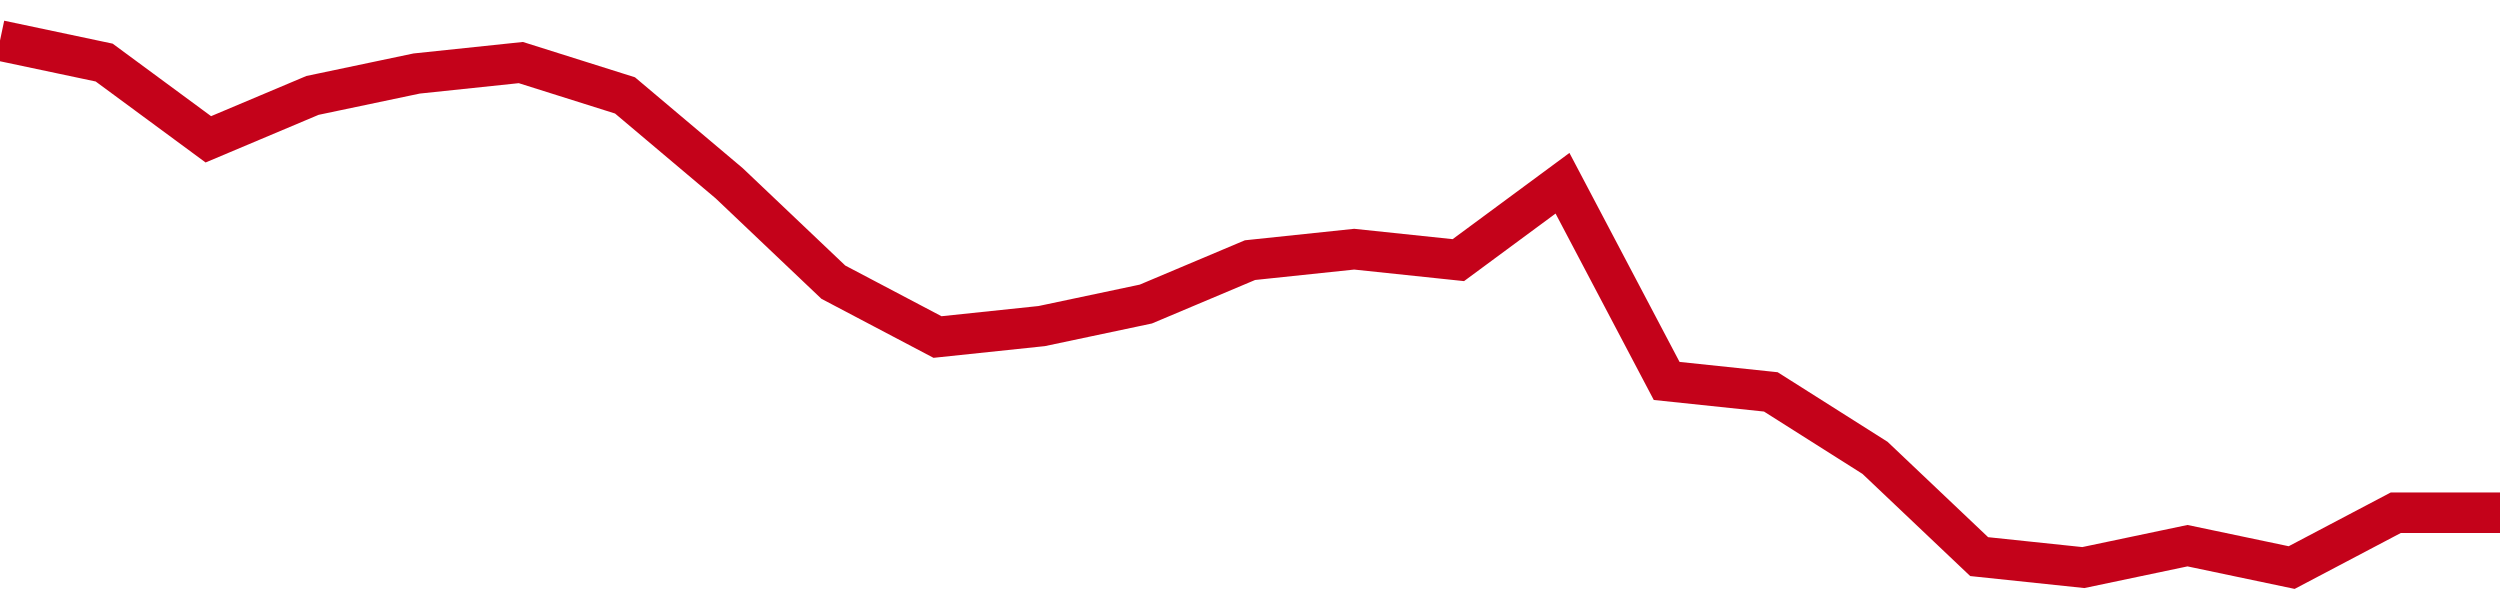 <!-- Generated with https://github.com/jxxe/sparkline/ --><svg viewBox="0 0 185 45" class="sparkline" xmlns="http://www.w3.org/2000/svg"><path class="sparkline--fill" d="M 0 3 L 0 3 L 7.708 4.63 L 15.417 10.31 L 23.125 7.06 L 30.833 5.44 L 38.542 4.63 L 46.25 7.06 L 53.958 13.56 L 61.667 20.88 L 69.375 24.94 L 77.083 24.13 L 84.792 22.5 L 92.5 19.25 L 100.208 18.44 L 107.917 19.25 L 115.625 13.56 L 123.333 28.19 L 131.042 29 L 138.75 33.88 L 146.458 41.19 L 154.167 42 L 161.875 40.38 L 169.583 42 L 177.292 37.94 L 185 37.94 V 45 L 0 45 Z" stroke="none" fill="none" ></path><path class="sparkline--line" d="M 0 3 L 0 3 L 7.708 4.63 L 15.417 10.31 L 23.125 7.06 L 30.833 5.44 L 38.542 4.63 L 46.25 7.06 L 53.958 13.56 L 61.667 20.88 L 69.375 24.94 L 77.083 24.13 L 84.792 22.5 L 92.5 19.25 L 100.208 18.44 L 107.917 19.25 L 115.625 13.56 L 123.333 28.19 L 131.042 29 L 138.75 33.88 L 146.458 41.19 L 154.167 42 L 161.875 40.38 L 169.583 42 L 177.292 37.94 L 185 37.94" fill="none" stroke-width="3" stroke="#C4021A" ></path></svg>